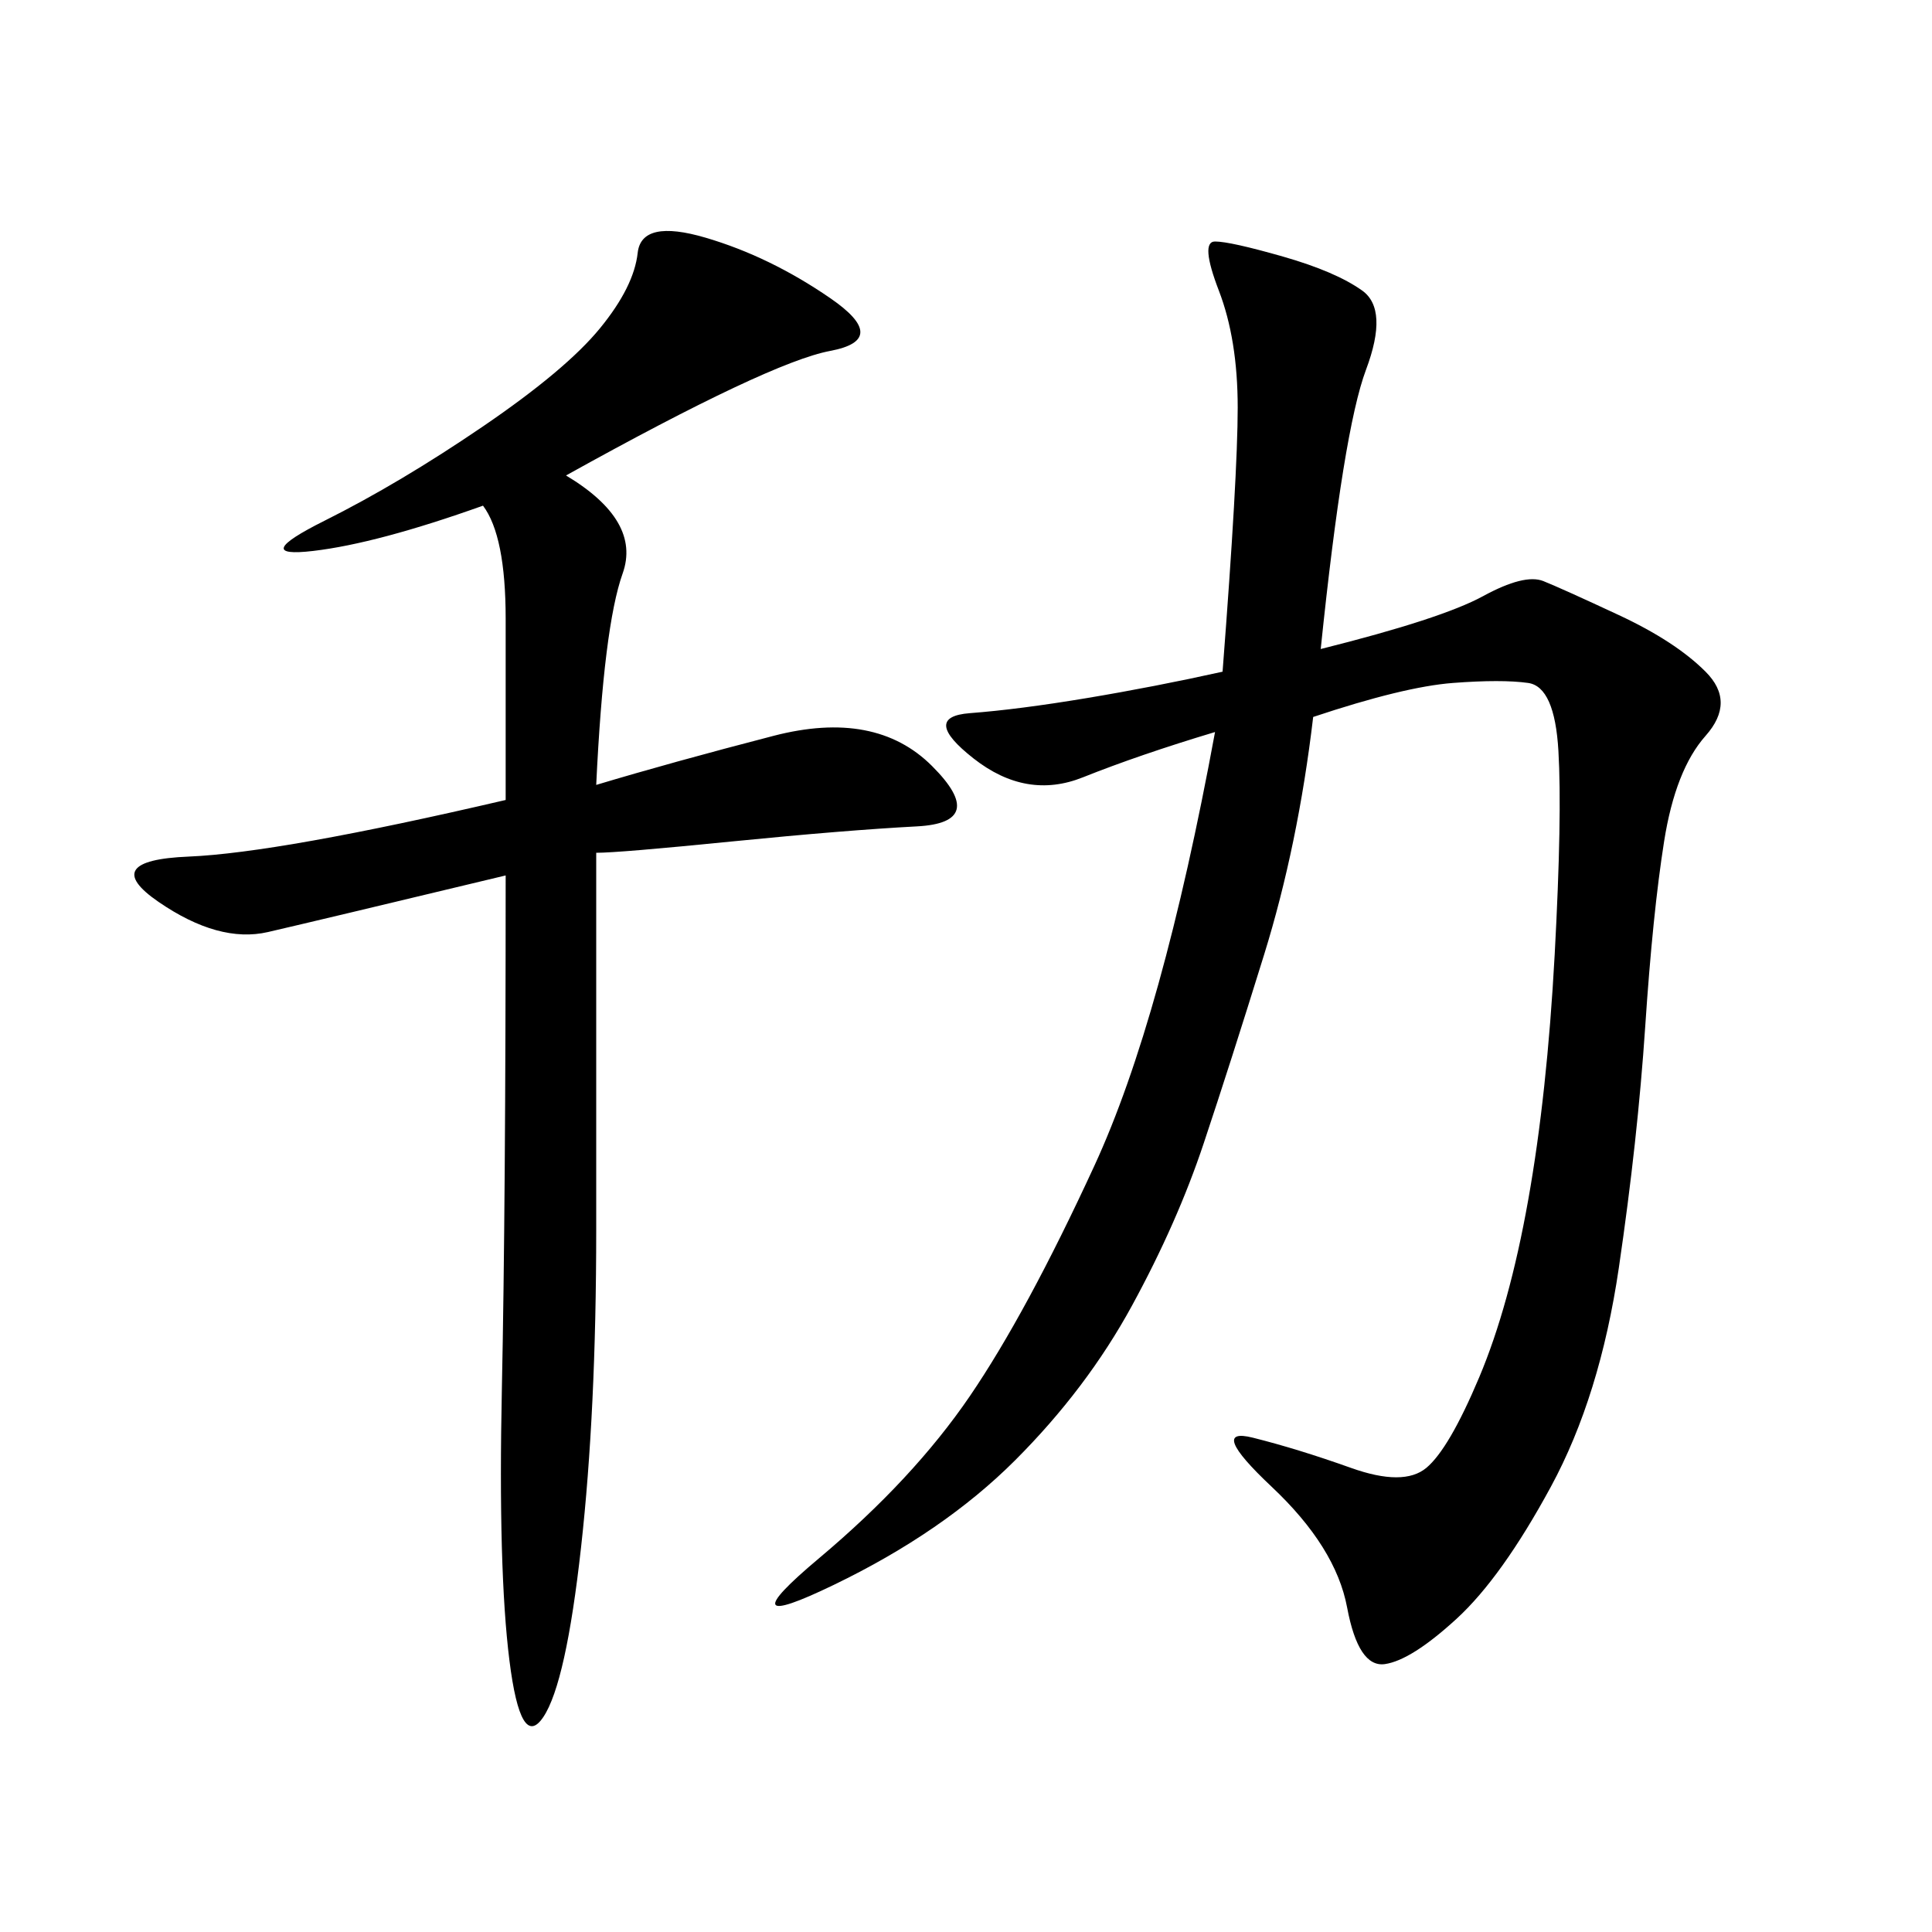 <svg xmlns="http://www.w3.org/2000/svg" xmlns:xlink="http://www.w3.org/1999/xlink" width="300" height="300"><path d="M205.08 100.78Q223.83 96.09 230.27 92.58Q236.72 89.06 239.65 90.23Q242.58 91.41 251.37 95.51Q260.16 99.61 264.84 104.30Q269.53 108.98 264.84 114.26Q260.16 119.53 258.40 130.66Q256.64 141.80 255.47 159.38Q254.30 176.95 251.37 196.88Q248.44 216.80 240.82 230.86Q233.20 244.92 226.17 251.37Q219.14 257.81 215.04 258.40Q210.94 258.98 209.18 249.61Q207.42 240.23 197.46 230.86Q187.50 221.48 194.53 223.24Q201.56 225 209.77 227.93Q217.97 230.86 221.48 227.93Q225 225 229.69 213.87Q234.38 202.73 237.30 186.33Q240.23 169.92 241.41 148.24Q242.58 126.56 241.99 116.60Q241.41 106.64 237.30 106.05Q233.20 105.47 225.59 106.05Q217.97 106.64 203.91 111.33L203.91 111.33Q201.56 131.25 196.29 148.24Q191.02 165.23 186.91 177.54Q182.81 189.84 175.78 202.73Q168.75 215.63 157.62 226.76Q146.48 237.89 129.49 246.09Q112.50 254.30 127.15 241.99Q141.80 229.69 150.59 216.80Q159.38 203.91 169.92 181.05Q180.47 158.20 188.67 113.67L188.67 113.67Q176.95 117.19 168.16 120.70Q159.38 124.22 151.17 117.77Q142.97 111.33 150.59 110.74Q158.20 110.16 168.75 108.40Q179.30 106.64 189.84 104.30L189.84 104.30Q192.19 73.83 192.19 63.28L192.19 63.28Q192.19 52.73 189.26 45.12Q186.33 37.50 188.67 37.50L188.67 37.50Q191.02 37.50 199.22 39.84Q207.42 42.19 211.52 45.12Q215.63 48.05 212.11 57.42Q208.59 66.80 205.08 100.78L205.08 100.78ZM87.89 73.83Q99.61 80.86 96.68 89.06Q93.75 97.27 92.58 121.88L92.58 121.88Q104.30 118.36 120.12 114.26Q135.94 110.16 144.73 118.95Q153.52 127.73 142.38 128.32Q131.25 128.91 113.67 130.66Q96.09 132.42 92.58 132.42L92.58 132.42L92.58 191.02Q92.58 219.14 90.23 240.23Q87.89 261.33 84.38 266.60Q80.86 271.88 79.10 257.81Q77.34 243.75 77.93 215.63Q78.52 187.50 78.52 135.94L78.52 135.94Q49.22 142.97 41.60 144.73Q33.98 146.48 24.61 140.04Q15.23 133.59 29.30 133.01Q43.36 132.42 78.52 124.22L78.52 124.22L78.52 96.09Q78.52 83.20 75 78.52L75 78.52Q58.59 84.38 48.63 85.55Q38.67 86.72 50.39 80.86Q62.11 75 75 66.21Q87.89 57.42 93.16 50.98Q98.44 44.53 99.02 39.26Q99.61 33.98 109.57 36.91Q119.53 39.84 128.91 46.29Q138.28 52.73 128.91 54.49Q119.53 56.25 87.89 73.83L87.89 73.83Z"/></svg>
